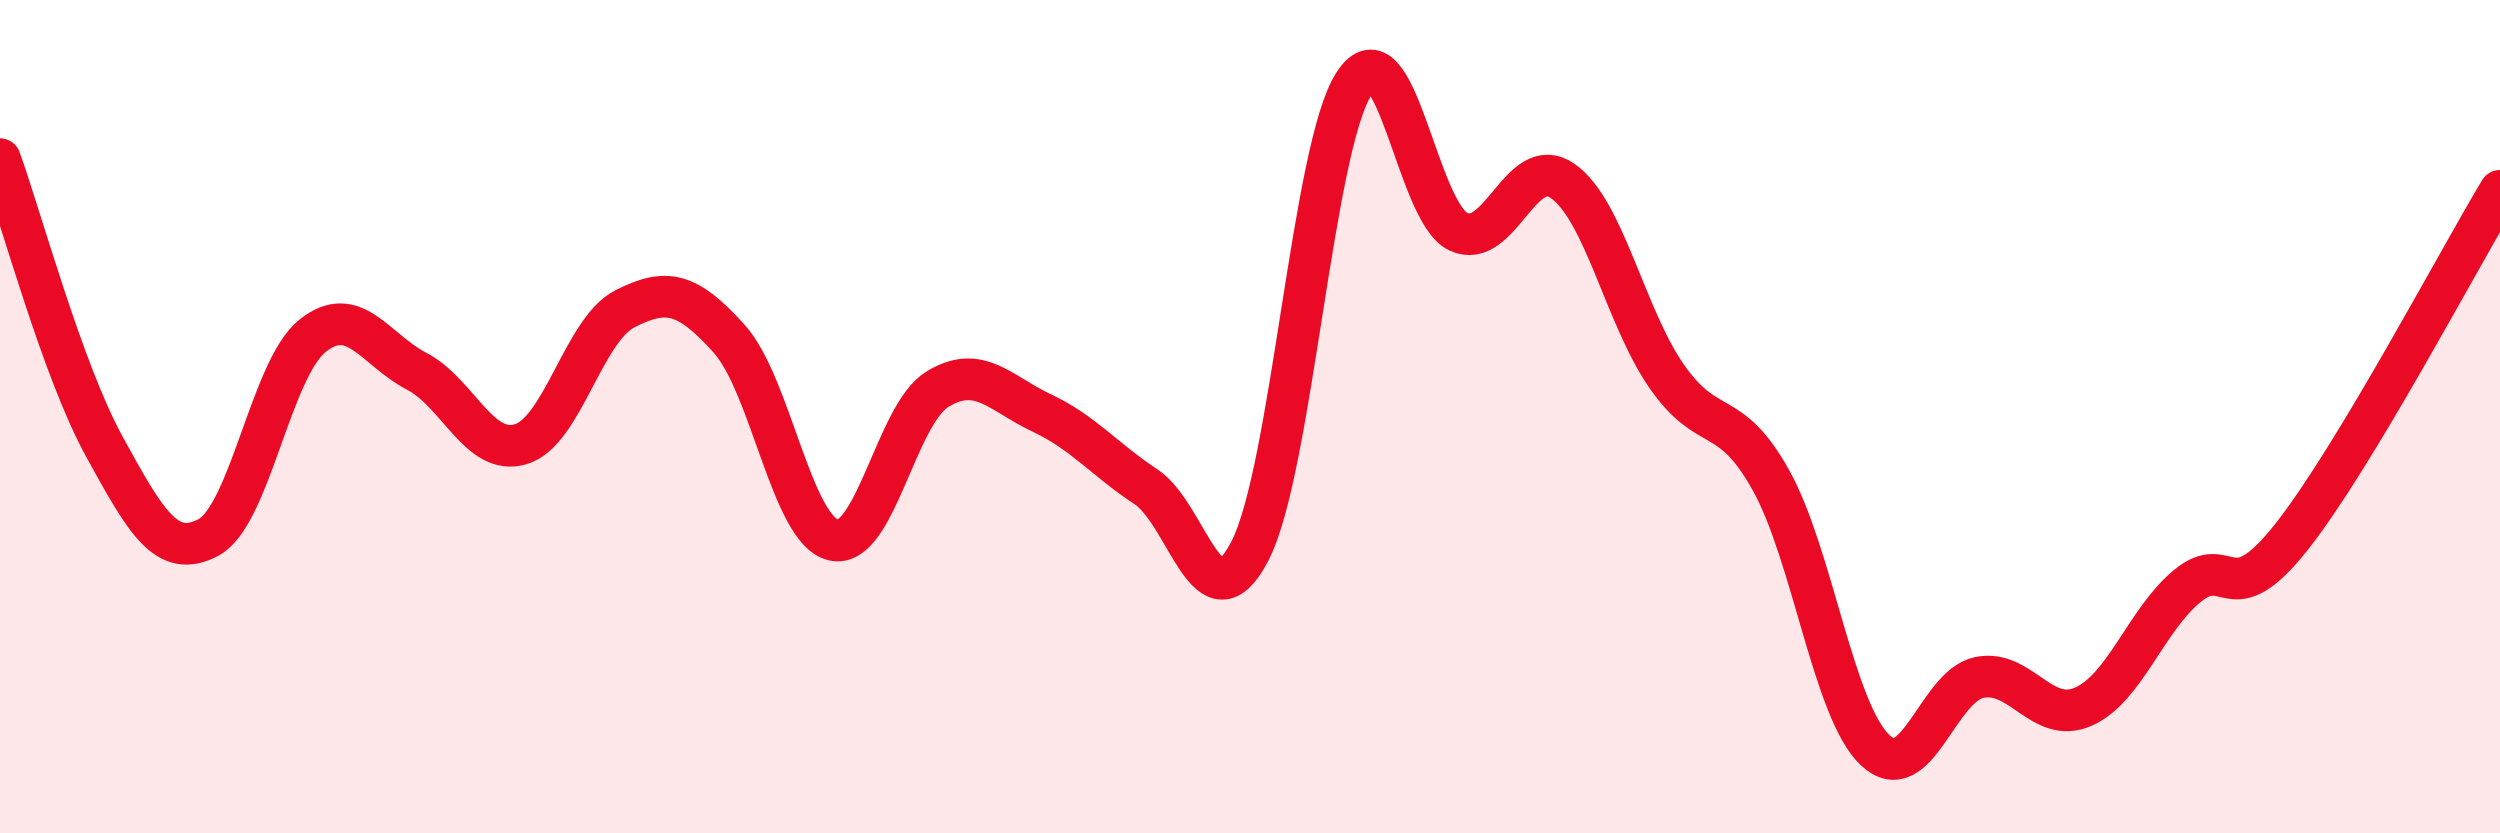 
    <svg width="60" height="20" viewBox="0 0 60 20" xmlns="http://www.w3.org/2000/svg">
      <path
        d="M 0,3.82 C 0.5,5.2 1.5,8.89 2.5,10.71 C 3.5,12.53 4,13.43 5,12.9 C 6,12.37 6.5,8.86 7.5,8.06 C 8.5,7.26 9,8.39 10,8.91 C 11,9.43 11.5,10.96 12.5,10.66 C 13.5,10.36 14,7.92 15,7.41 C 16,6.9 16.5,7.02 17.5,8.13 C 18.5,9.24 19,12.72 20,12.96 C 21,13.2 21.5,9.95 22.5,9.34 C 23.5,8.73 24,9.44 25,9.91 C 26,10.38 26.5,11.02 27.5,11.68 C 28.5,12.34 29,15.16 30,13.22 C 31,11.28 31.5,3.53 32.5,2 C 33.5,0.47 34,5.09 35,5.56 C 36,6.03 36.5,3.65 37.5,4.34 C 38.5,5.03 39,7.59 40,9.03 C 41,10.47 41.5,9.73 42.5,11.52 C 43.5,13.31 44,17.05 45,18 C 46,18.95 46.5,16.47 47.5,16.26 C 48.5,16.05 49,17.4 50,16.96 C 51,16.52 51.5,14.88 52.5,14.06 C 53.5,13.24 53.5,14.78 55,12.88 C 56.5,10.98 59,6.24 60,4.58L60 20L0 20Z"
        fill="#EB0A25"
        opacity="0.1"
        stroke-linecap="round"
        stroke-linejoin="round"
      />
      <path
        d="M 0,3.82 C 0.5,5.2 1.5,8.89 2.5,10.71 C 3.5,12.53 4,13.43 5,12.9 C 6,12.37 6.5,8.86 7.5,8.06 C 8.5,7.26 9,8.39 10,8.91 C 11,9.43 11.5,10.96 12.5,10.66 C 13.5,10.36 14,7.92 15,7.41 C 16,6.9 16.5,7.02 17.5,8.13 C 18.5,9.24 19,12.72 20,12.96 C 21,13.2 21.5,9.95 22.5,9.34 C 23.5,8.73 24,9.44 25,9.91 C 26,10.38 26.5,11.02 27.5,11.68 C 28.5,12.34 29,15.16 30,13.22 C 31,11.28 31.5,3.53 32.5,2 C 33.5,0.47 34,5.09 35,5.56 C 36,6.03 36.5,3.65 37.5,4.34 C 38.5,5.03 39,7.59 40,9.03 C 41,10.47 41.5,9.73 42.5,11.52 C 43.5,13.31 44,17.05 45,18 C 46,18.95 46.5,16.47 47.5,16.26 C 48.5,16.05 49,17.4 50,16.96 C 51,16.52 51.5,14.88 52.5,14.06 C 53.5,13.24 53.5,14.78 55,12.88 C 56.5,10.98 59,6.24 60,4.58"
        stroke="#EB0A25"
        stroke-width="1"
        fill="none"
        stroke-linecap="round"
        stroke-linejoin="round"
      />
    </svg>
  